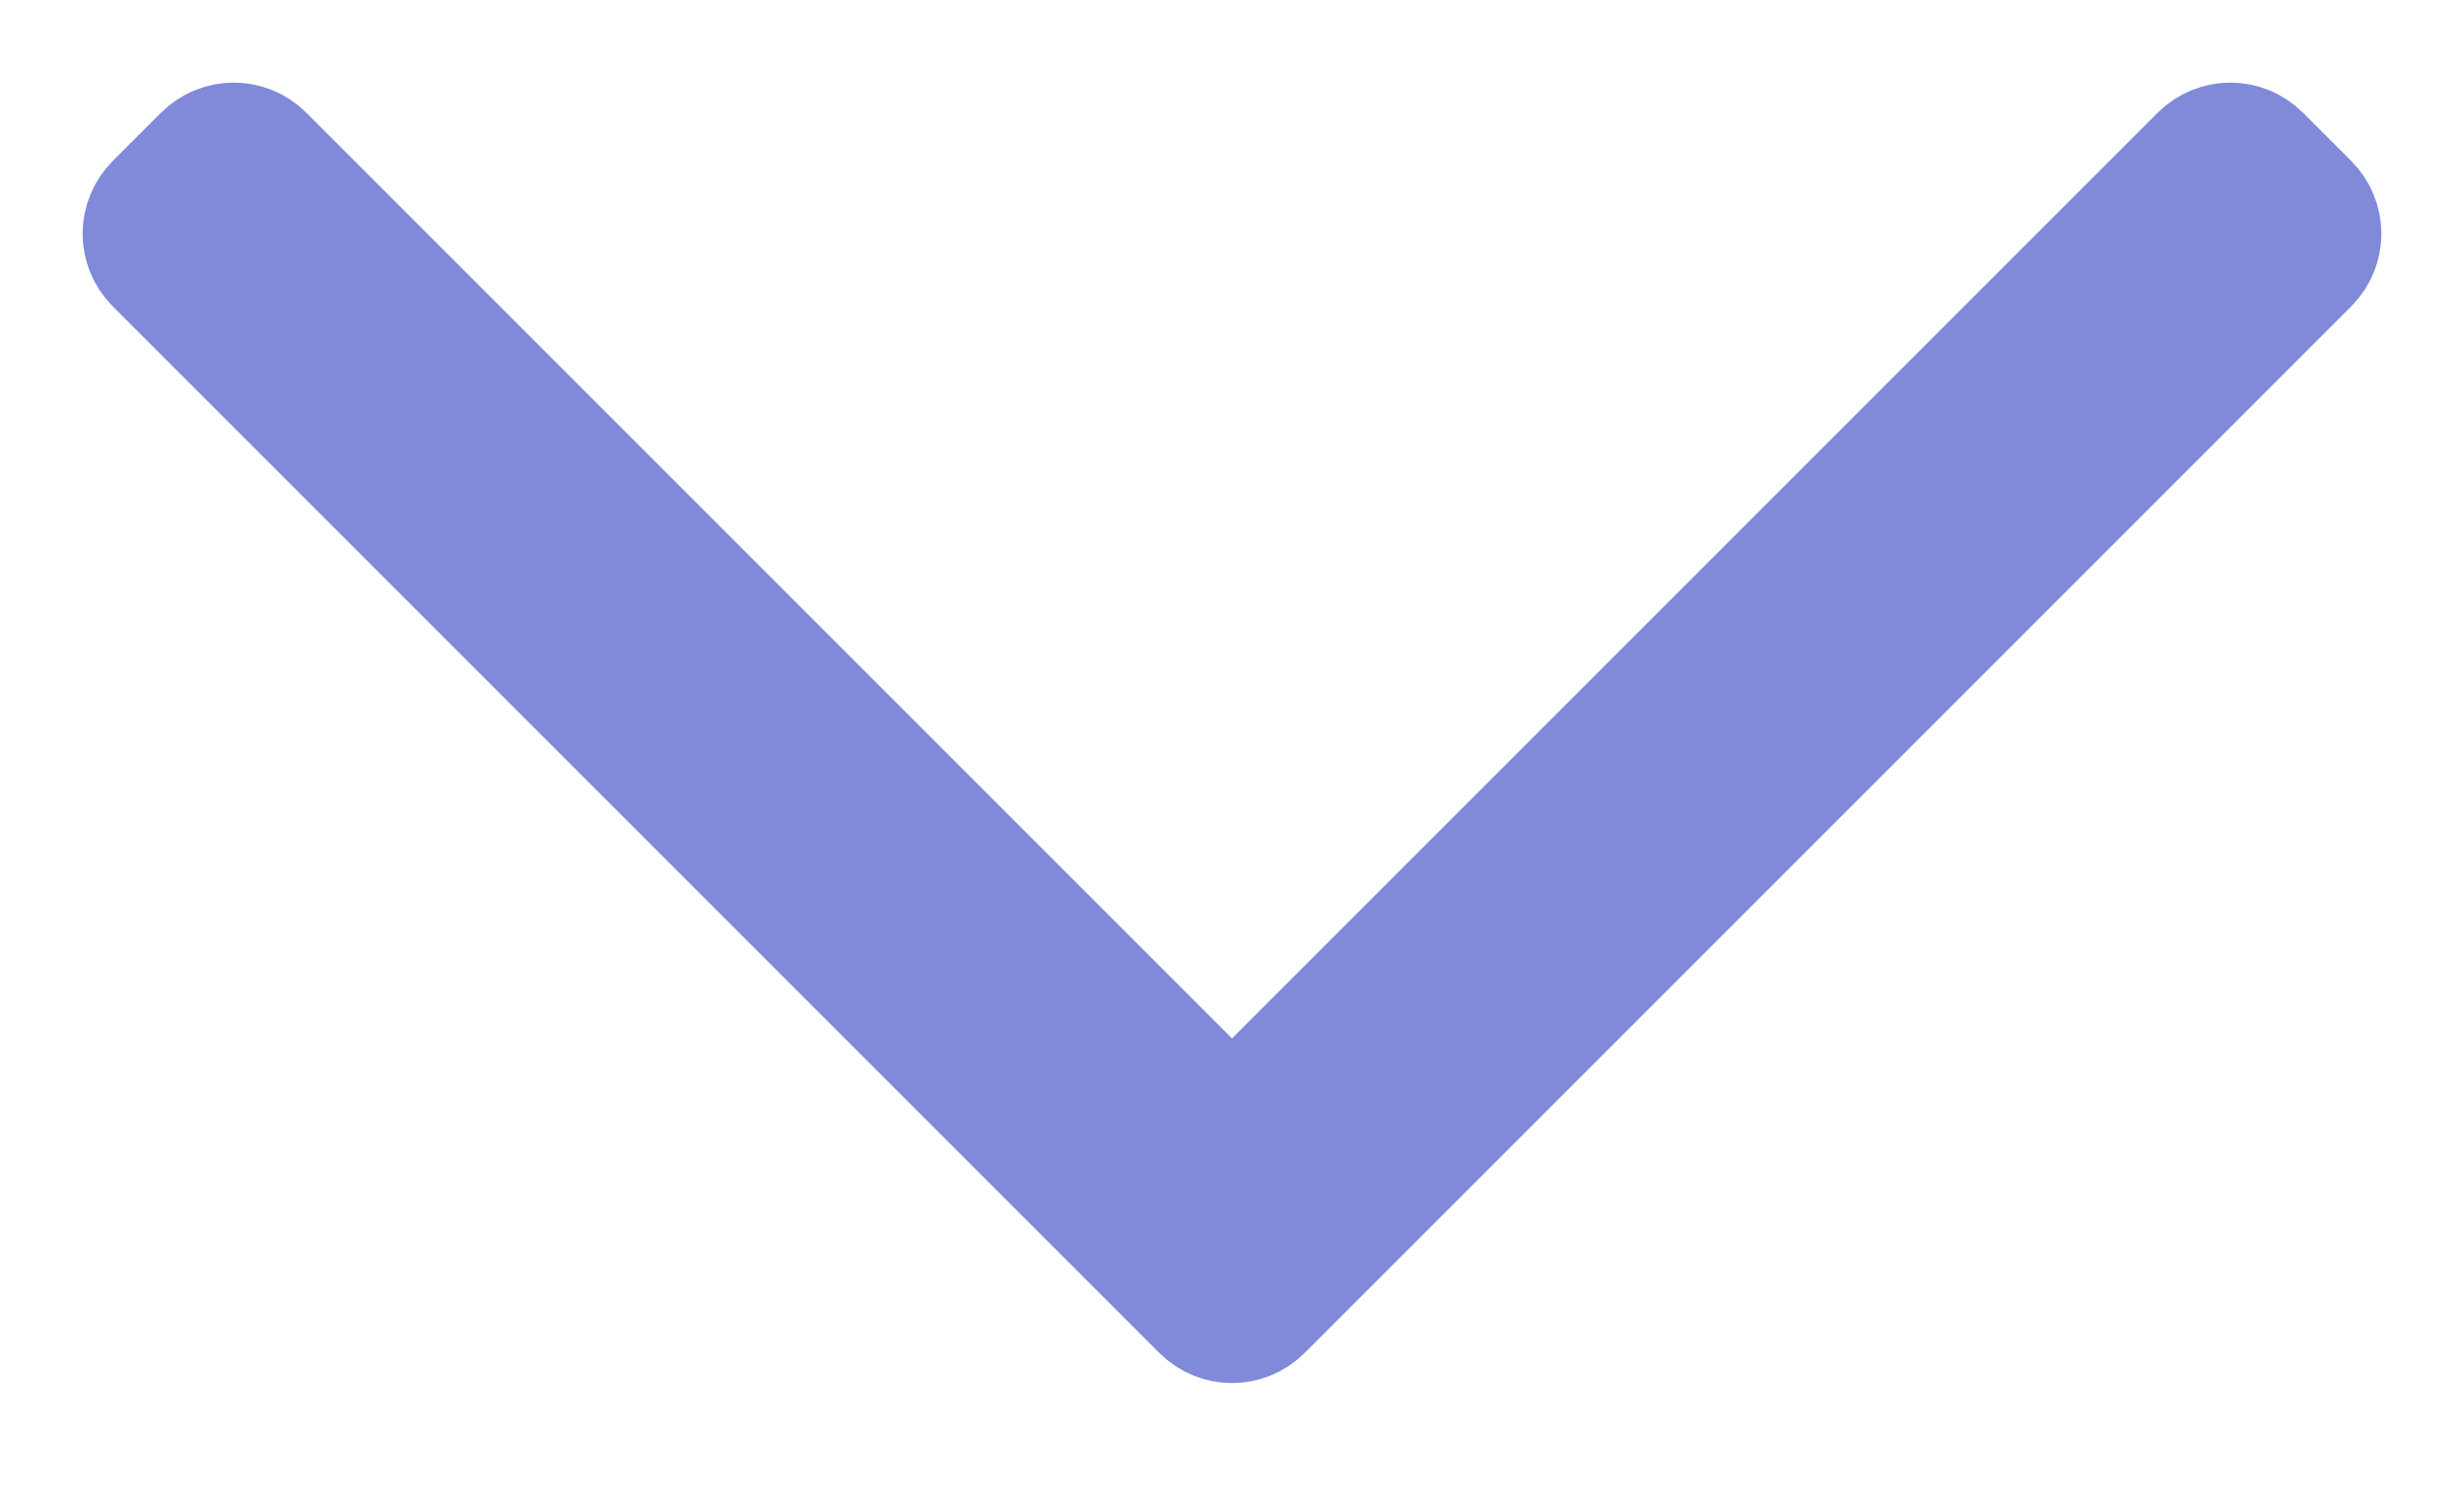 <svg width="18" height="11" viewBox="0 0 18 11" fill="none" xmlns="http://www.w3.org/2000/svg">
<path d="M16.116 1.177C16.214 1.079 16.372 1.079 16.47 1.177L16.823 1.53C16.921 1.628 16.921 1.786 16.823 1.884L9.177 9.53C9.079 9.628 8.921 9.628 8.823 9.53L1.177 1.884C1.079 1.786 1.079 1.628 1.177 1.53L1.53 1.177C1.628 1.079 1.786 1.079 1.884 1.177L9 8.293L16.116 1.177Z" fill="#808AD8" stroke="#808AD8"/>
</svg>
